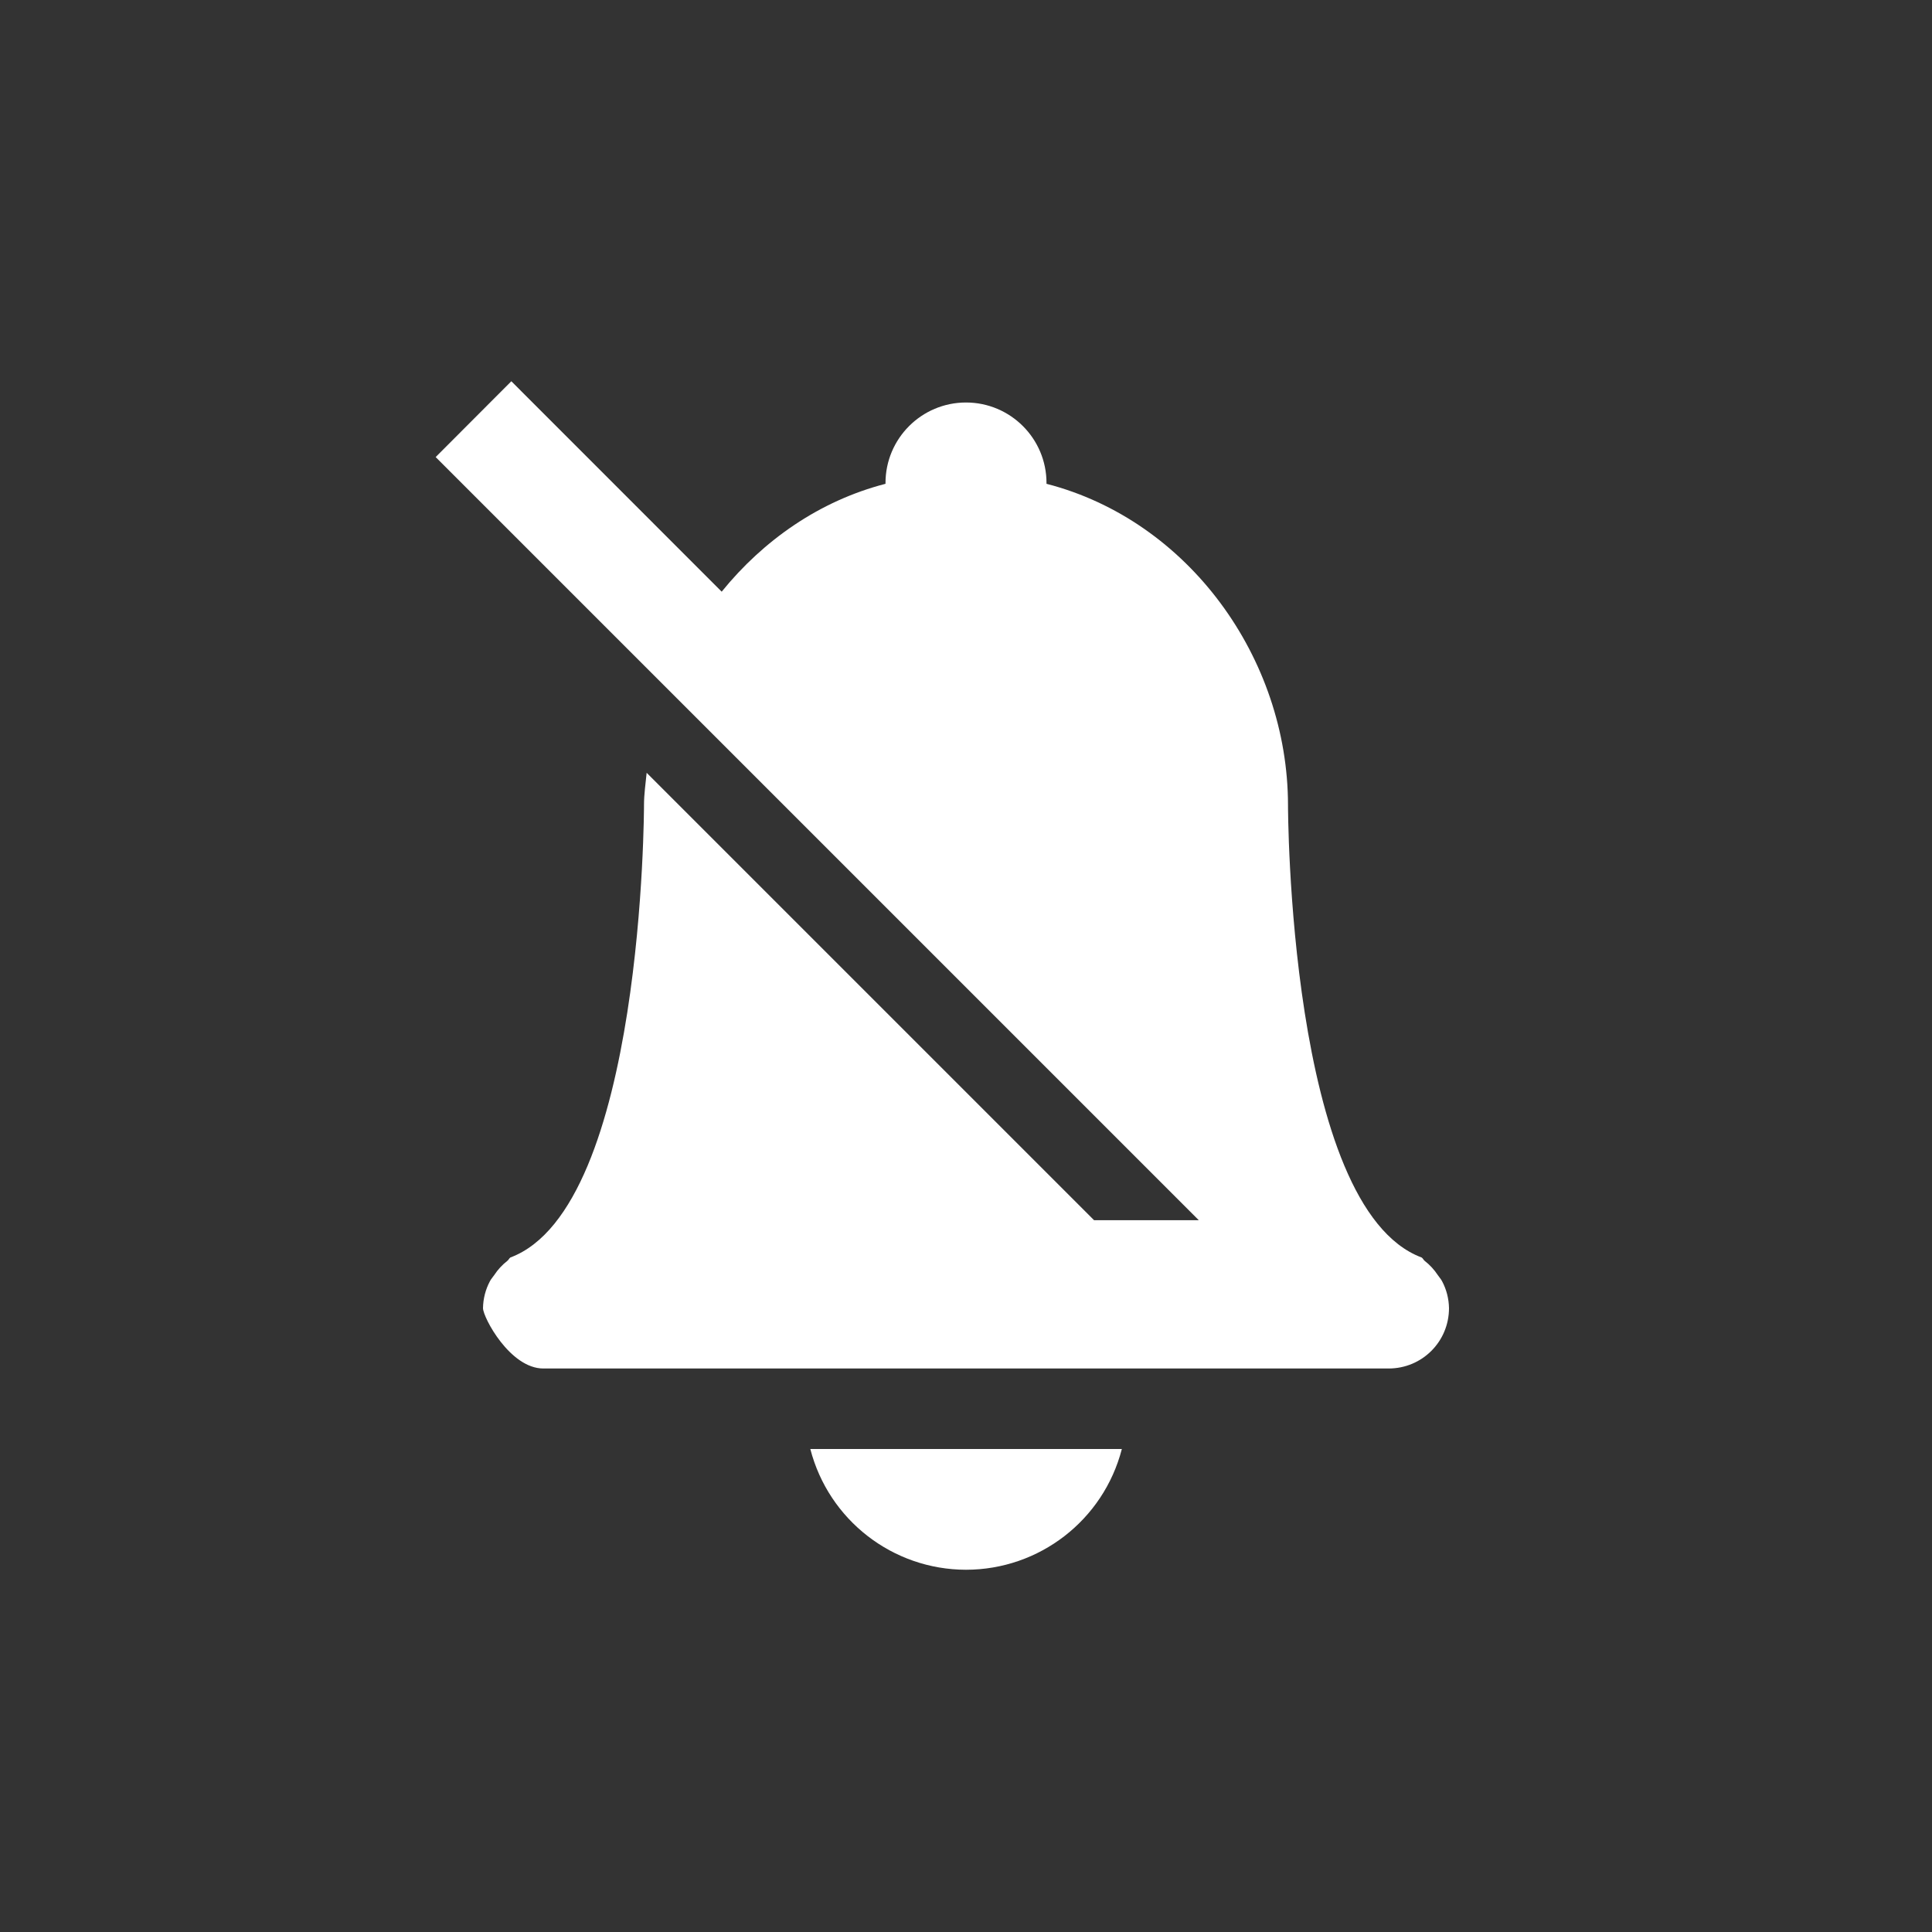 <?xml version="1.0" encoding="UTF-8" standalone="no"?>
<svg
   xmlns:dc="http://purl.org/dc/elements/1.1/"
   xmlns:cc="http://creativecommons.org/ns#"
   xmlns:rdf="http://www.w3.org/1999/02/22-rdf-syntax-ns#"
   xmlns:svg="http://www.w3.org/2000/svg"
   xmlns="http://www.w3.org/2000/svg"
   height="24"
   width="24"
   version="1.1"
   id="svg6">
  <rect width="100%" height="100%" fill="#333333" stroke="none"/>
  <defs
     id="defs10" />
  <path
     id="path2-6"
     d="M 6.352,4.736 5.412,5.678 14.892,15.158 v 0 H 13.591 L 8.033,9.6 C 8.02,9.733 8,9.865 8,10 c 0,0 -1.563e-4,5 -1.66,5.621 -0.016,0.011 -0.022,0.031 -0.039,0.043 -0.063,0.049 -0.118,0.109 -0.162,0.176 -0.018,0.027 -0.039,0.048 -0.053,0.076 C 6.031,16.019 6.002,16.133 6,16.25 6,16.364 6.335,17 6.75,17 h 10.5 c 0.416,0 0.75,-0.334 0.75,-0.75 -0.002,-0.117 -0.031,-0.231 -0.086,-0.334 -0.014,-0.028 -0.036,-0.05 -0.053,-0.076 -0.044,-0.067 -0.099,-0.127 -0.162,-0.176 -0.016,-0.012 -0.022,-0.032 -0.039,-0.043 C 16,15.001 16,10 16,10 15.998,8.177 14.765,6.465 13,6.01 V 6 C 13,5.448 12.552,5 12,5 11.448,5 11,5.448 11,6 V 6.01 C 10.181,6.222 9.484,6.71 8.965,7.35 Z M 10.066,18 c 0.228,0.882 1.023,1.499 1.934,1.5 0.912,-4.31e-4 1.708,-0.617 1.936,-1.5 z"
     style="color:#bebebe;overflow:visible;opacity:1;isolation:auto;mix-blend-mode:normal;fill:#ffffff;marker:none" />
</svg>
